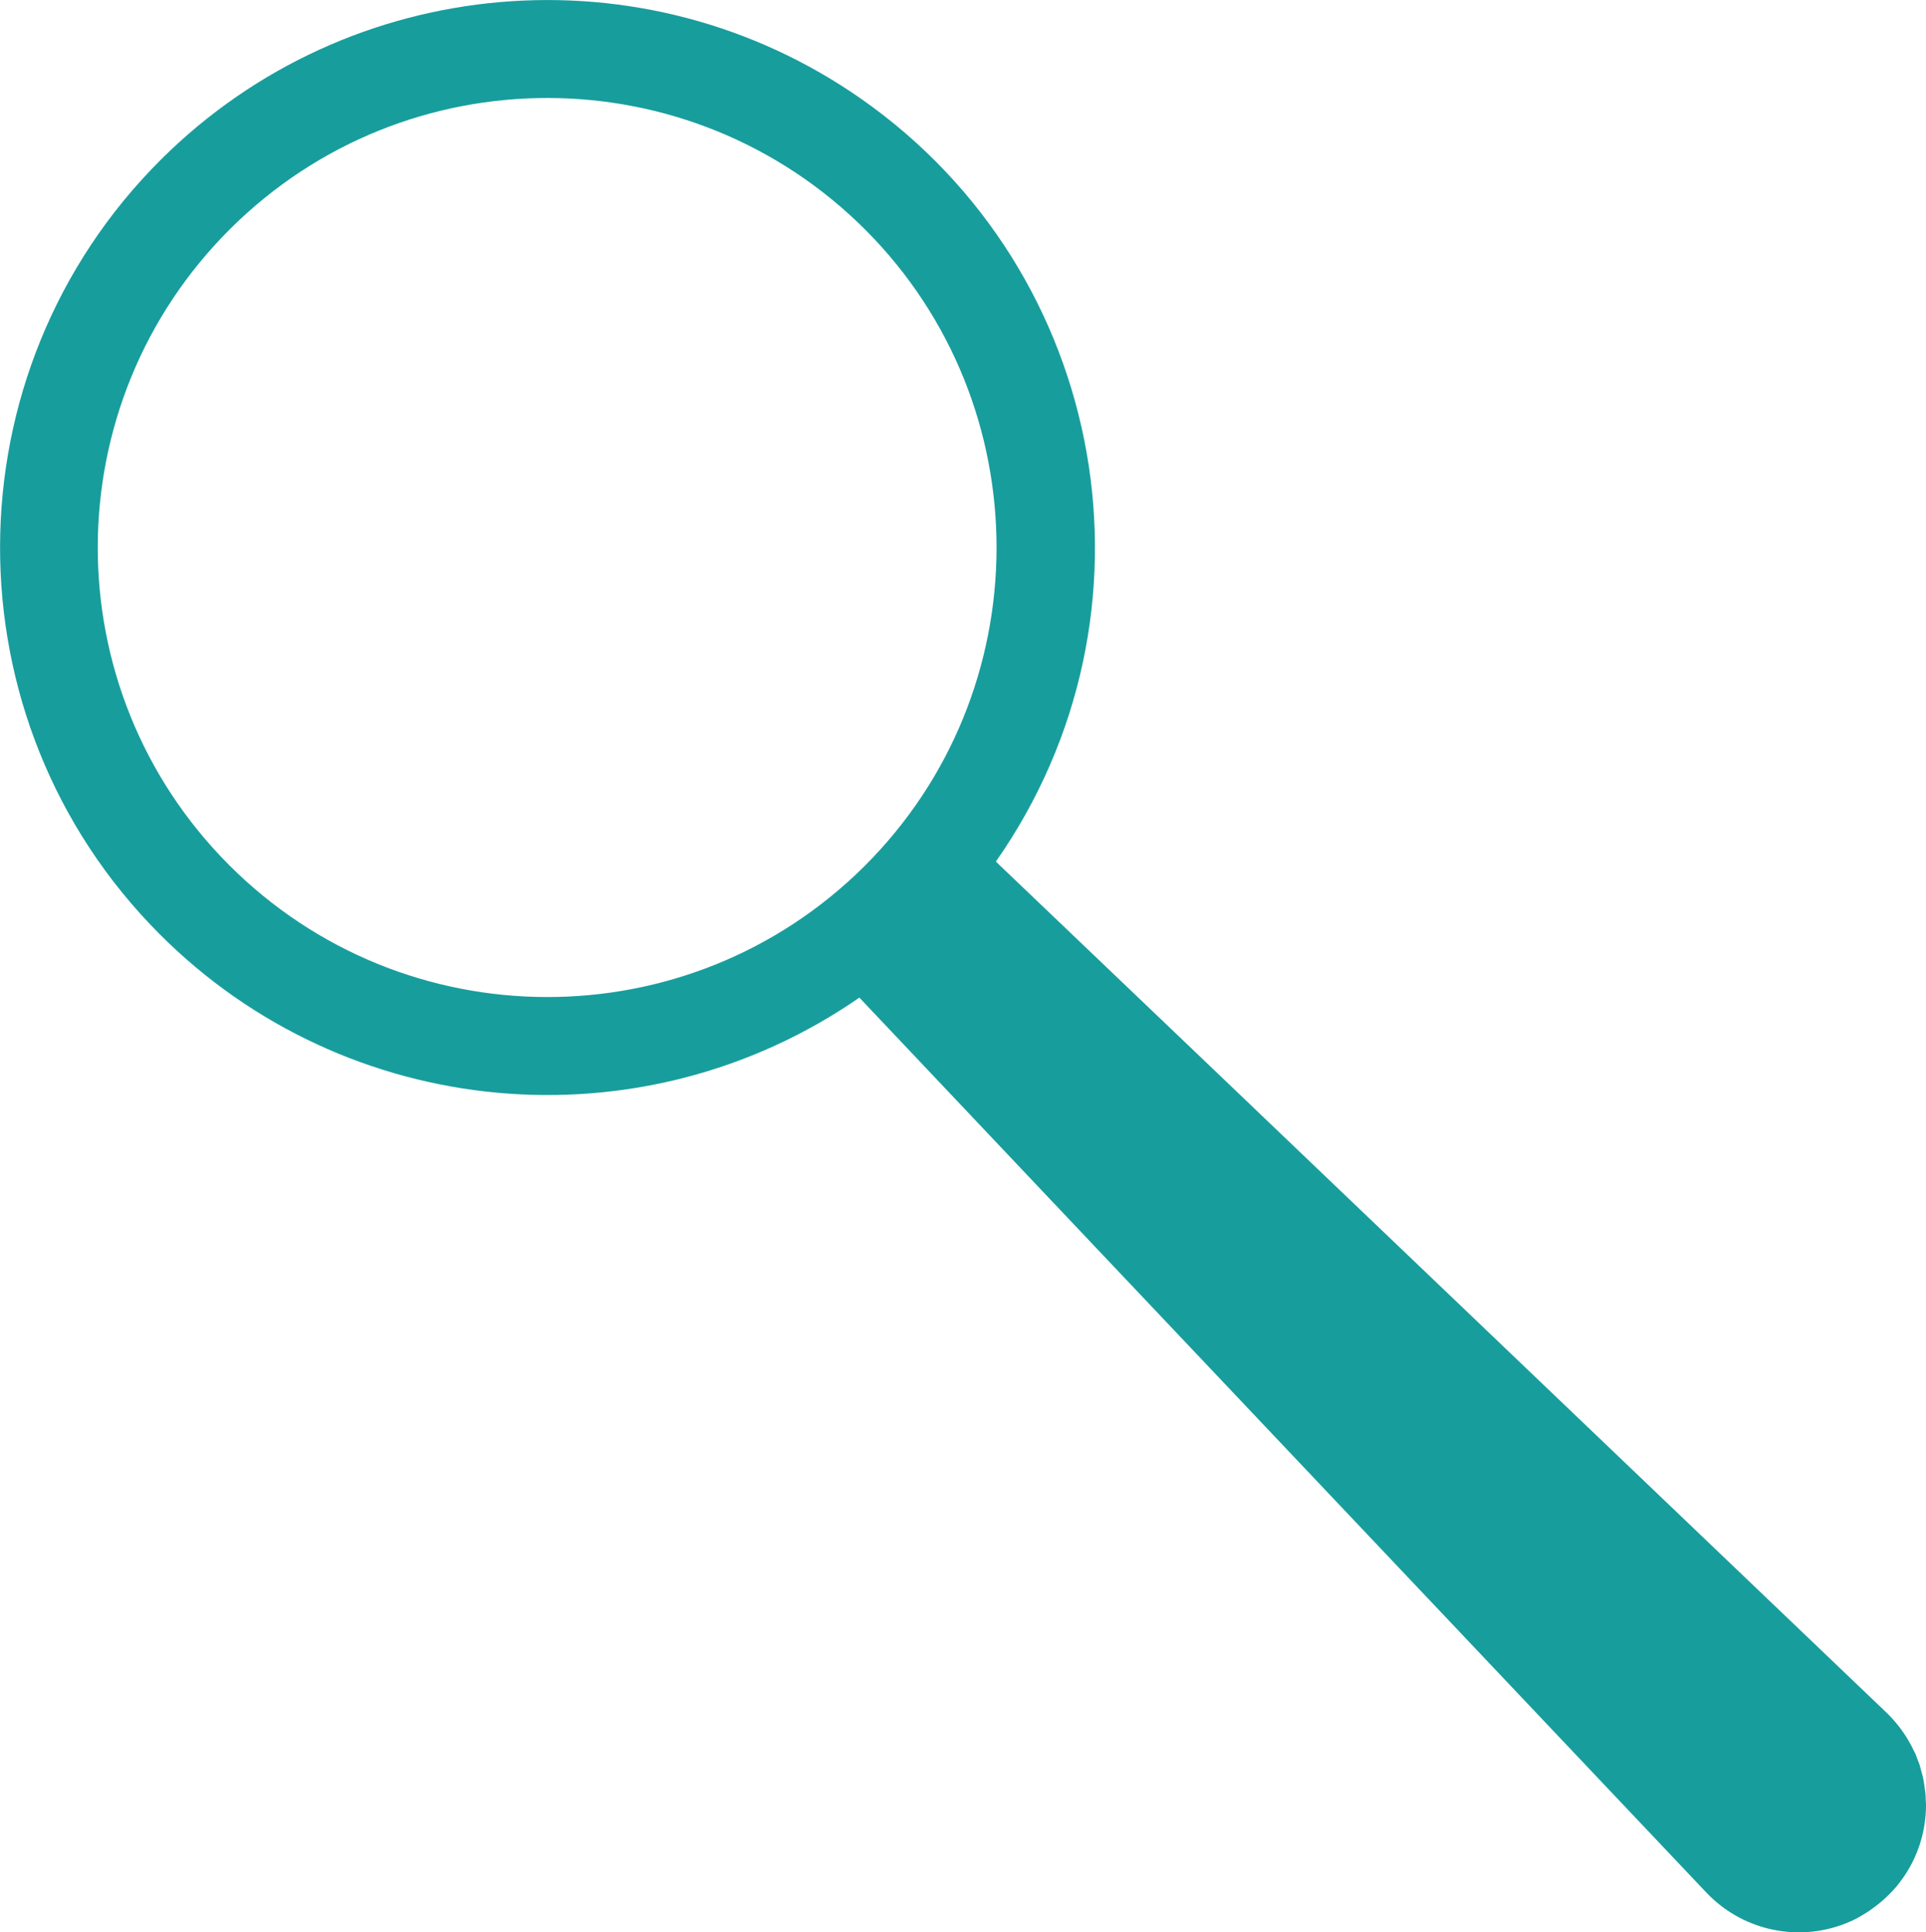 <svg xmlns="http://www.w3.org/2000/svg" xmlns:xlink="http://www.w3.org/1999/xlink" id="ASAP_x5F_Heart" x="0px" y="0px" viewBox="0 0 838.2 841" style="enable-background:new 0 0 838.2 841;" xml:space="preserve"><style type="text/css">	.st0{fill:#FFFFFF;}	.st1{fill:#007DA5;}	.st2{fill:#F2F4FF;}	.st3{fill:#075C66;}	.st4{fill:#189D9D;}	.st5{fill:#4961C7;}	.st6{fill:#2E3E84;}	.st7{fill:#7AD1E8;}	.st8{fill:#BCF0FA;}	.st9{fill:#4AC3B9;}	.st10{fill:#80E0D1;}	.st11{fill:#065472;}	.st12{fill:#CCCCCC;}	.st13{fill:#606060;}	.st14{clip-path:url(#SVGID_00000103244737431240845300000008373461319759891847_);}	.st15{fill:#91A3F0;}	.st16{enable-background:new    ;}	.st17{fill:none;stroke:#7AD1E8;stroke-width:2.725;}	.st18{fill:#262626;}</style><path id="Path_2907" class="st4" d="M838.1,783.7c0-1.5-0.1-3-0.3-4.5c-0.1-0.4-0.2-0.8-0.2-1.3c-0.2-1.4-0.4-2.8-0.7-4.2 c-0.1-0.6-0.3-1.2-0.5-1.9c-0.3-1.2-0.6-2.3-0.9-3.4c-0.2-0.7-0.5-1.4-0.8-2.1c-0.4-1-0.7-2-1.1-3c-0.2-0.4-0.4-0.7-0.6-1.1 c-2.9-6.3-7.1-12.1-12.1-16.9L520,457.7l0,0L433.4,375c75.5-107.8,49.3-256.4-58.5-331.9C280.3-23.1,151.9-12,70.1,69.4 c-93.1,92.7-93.5,243.9-0.8,337c81.4,81.8,209.8,93.5,304.7,27.8l83.7,88.5c0,0,0,0.1,0.1,0.1l284.6,300.7 c16.9,18,43.6,22.7,65.6,11.5l0,0c0.2-0.1,0.3-0.2,0.5-0.3c2-1.1,4-2.3,5.8-3.6c2.7-1.9,5.3-4,7.6-6.3c1.3-1.3,2.5-2.6,3.7-4 c0,0,0.1-0.1,0.1-0.1c0,0,0.1-0.1,0.1-0.2c8.2-10,12.6-22.7,12.4-35.7l0,0l0,0C838.2,784.5,838.1,784.1,838.1,783.7z M376.2,377 c-76.6,76.2-200.4,75.9-276.7-0.7c-76.2-76.6-75.9-200.4,0.7-276.7c76.6-76.2,200.4-75.9,276.7,0.7c0,0,0,0,0,0 C452.9,176.8,452.6,300.9,376.2,377z"></path></svg>